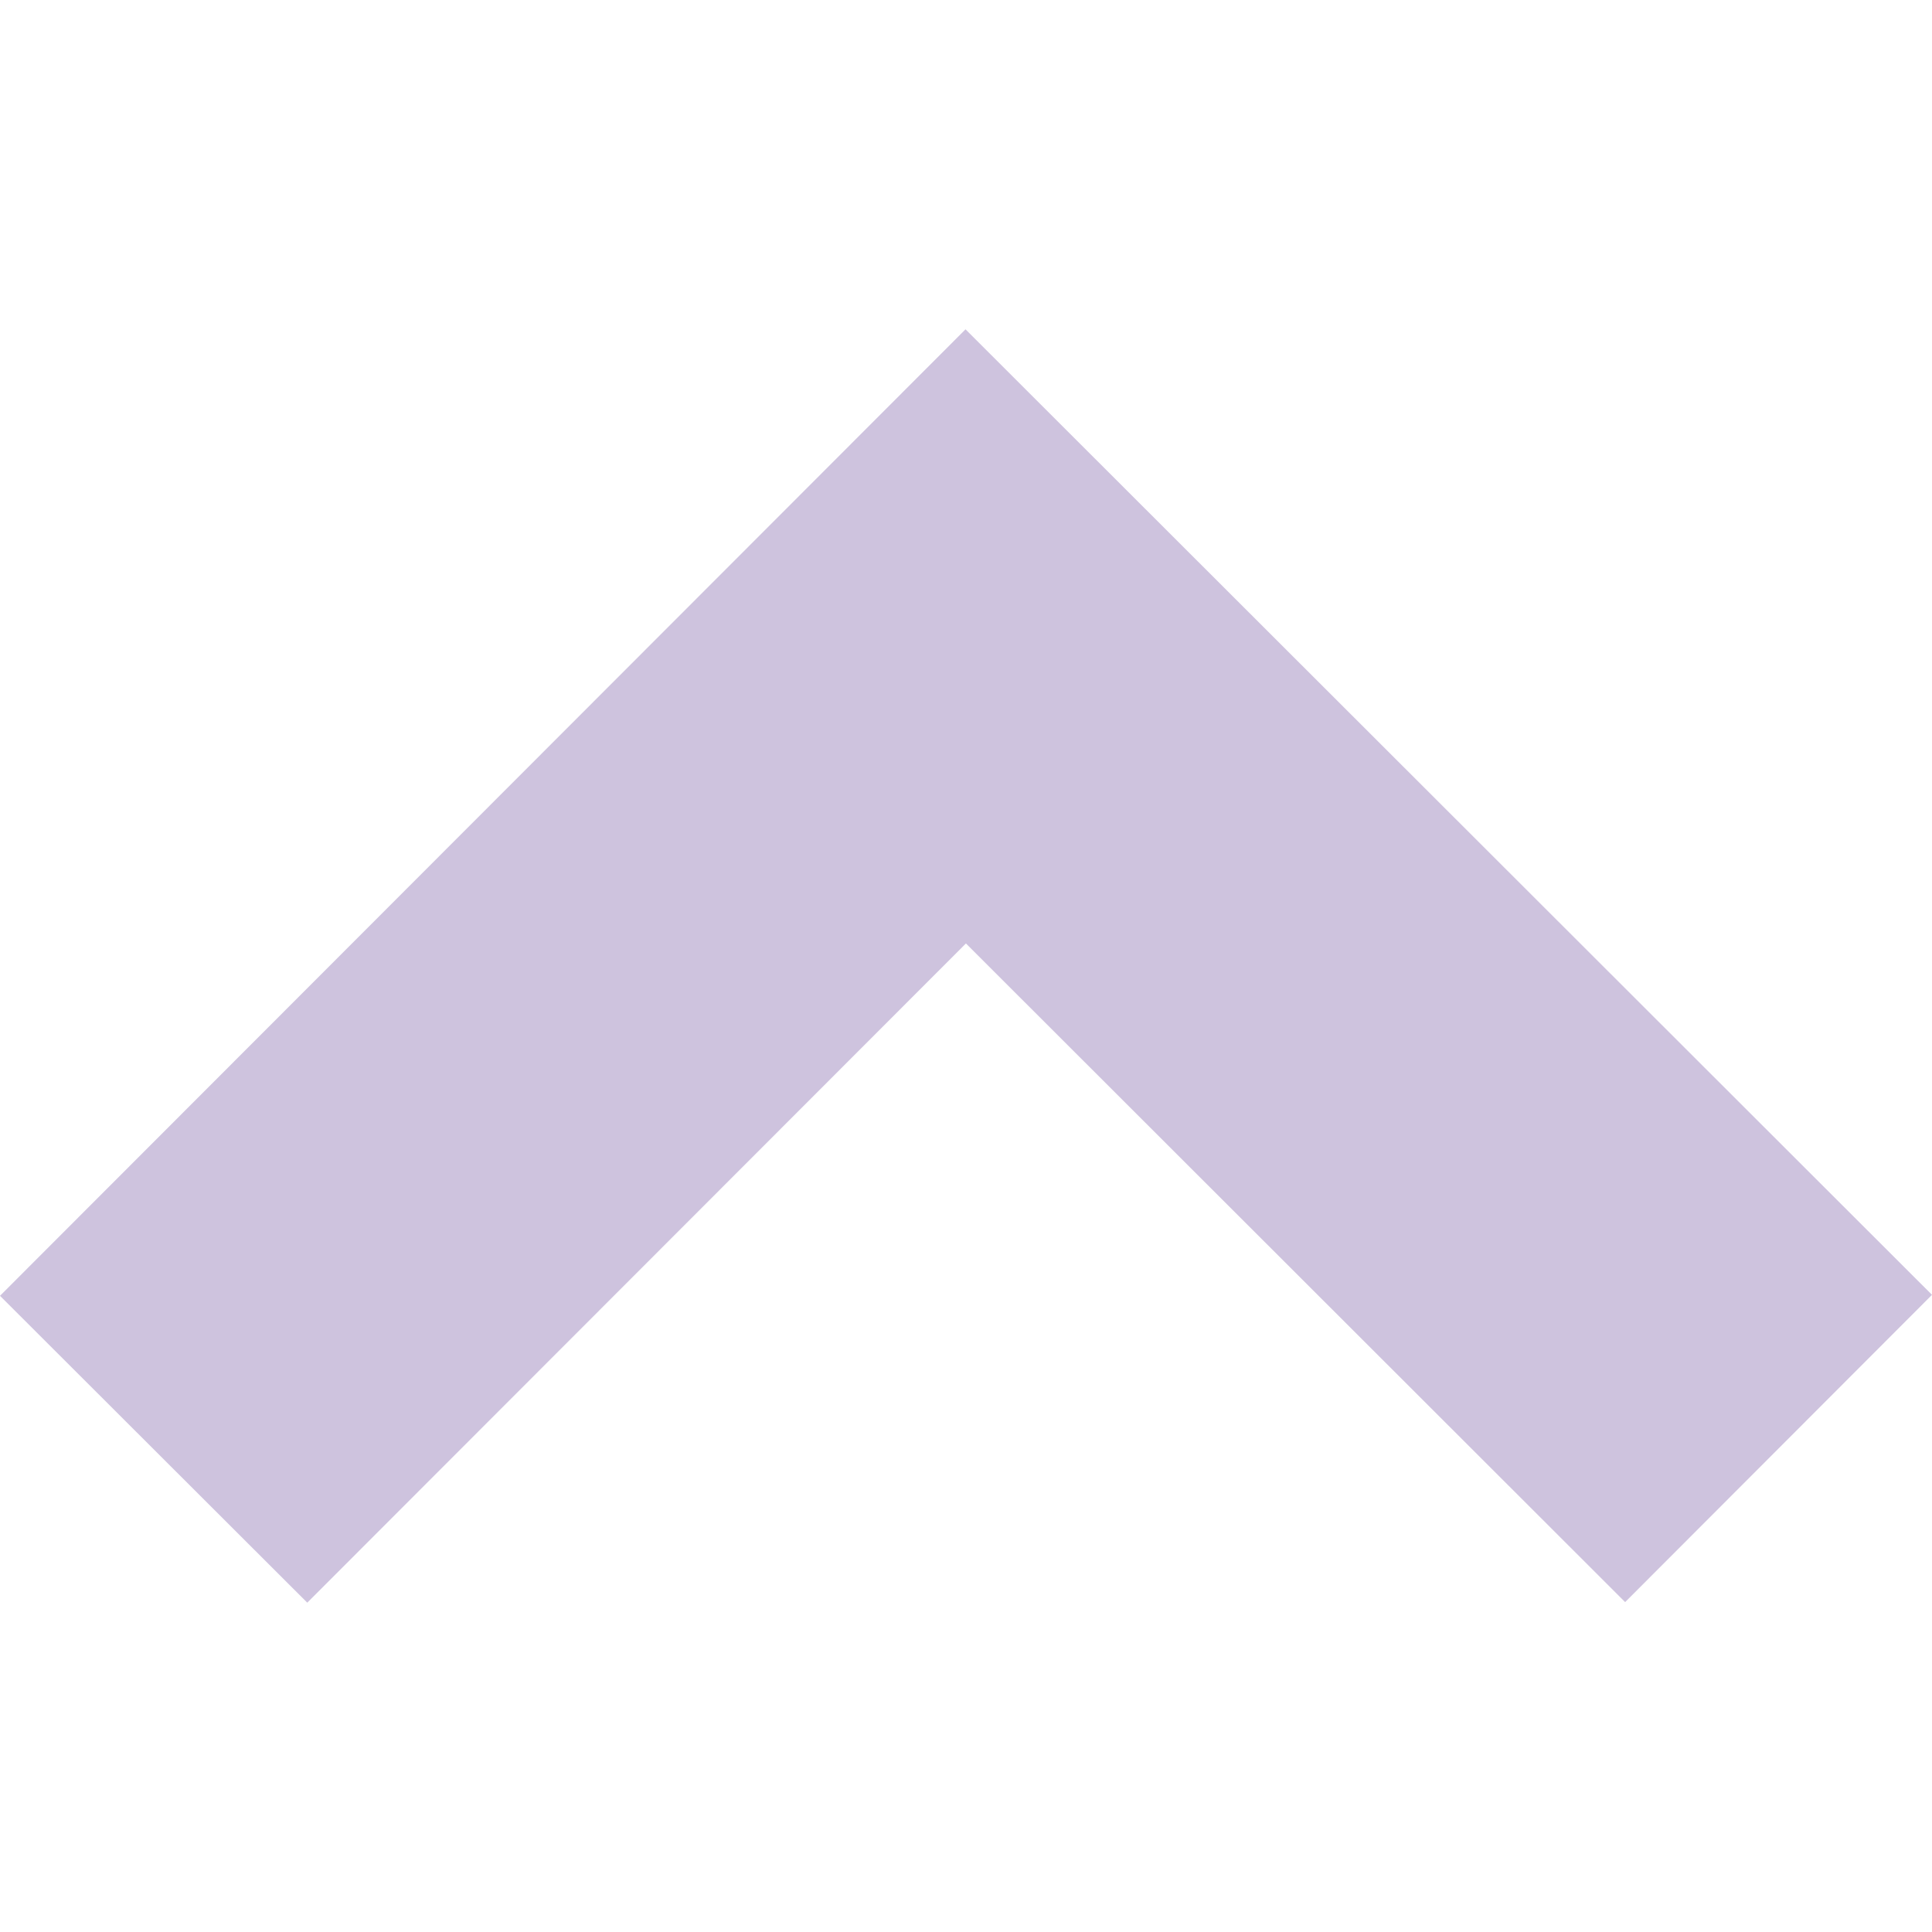 <svg role="img" width="32px" height="32px" viewBox="0 0 24 24" xmlns="http://www.w3.org/2000/svg"><title>Hurriyetemlak</title><path fill="#cec3de" d="M24 16.085L11.994 4.091 0 16.097l3.817 3.812 8.182-8.189 8.189 8.182z"/></svg>